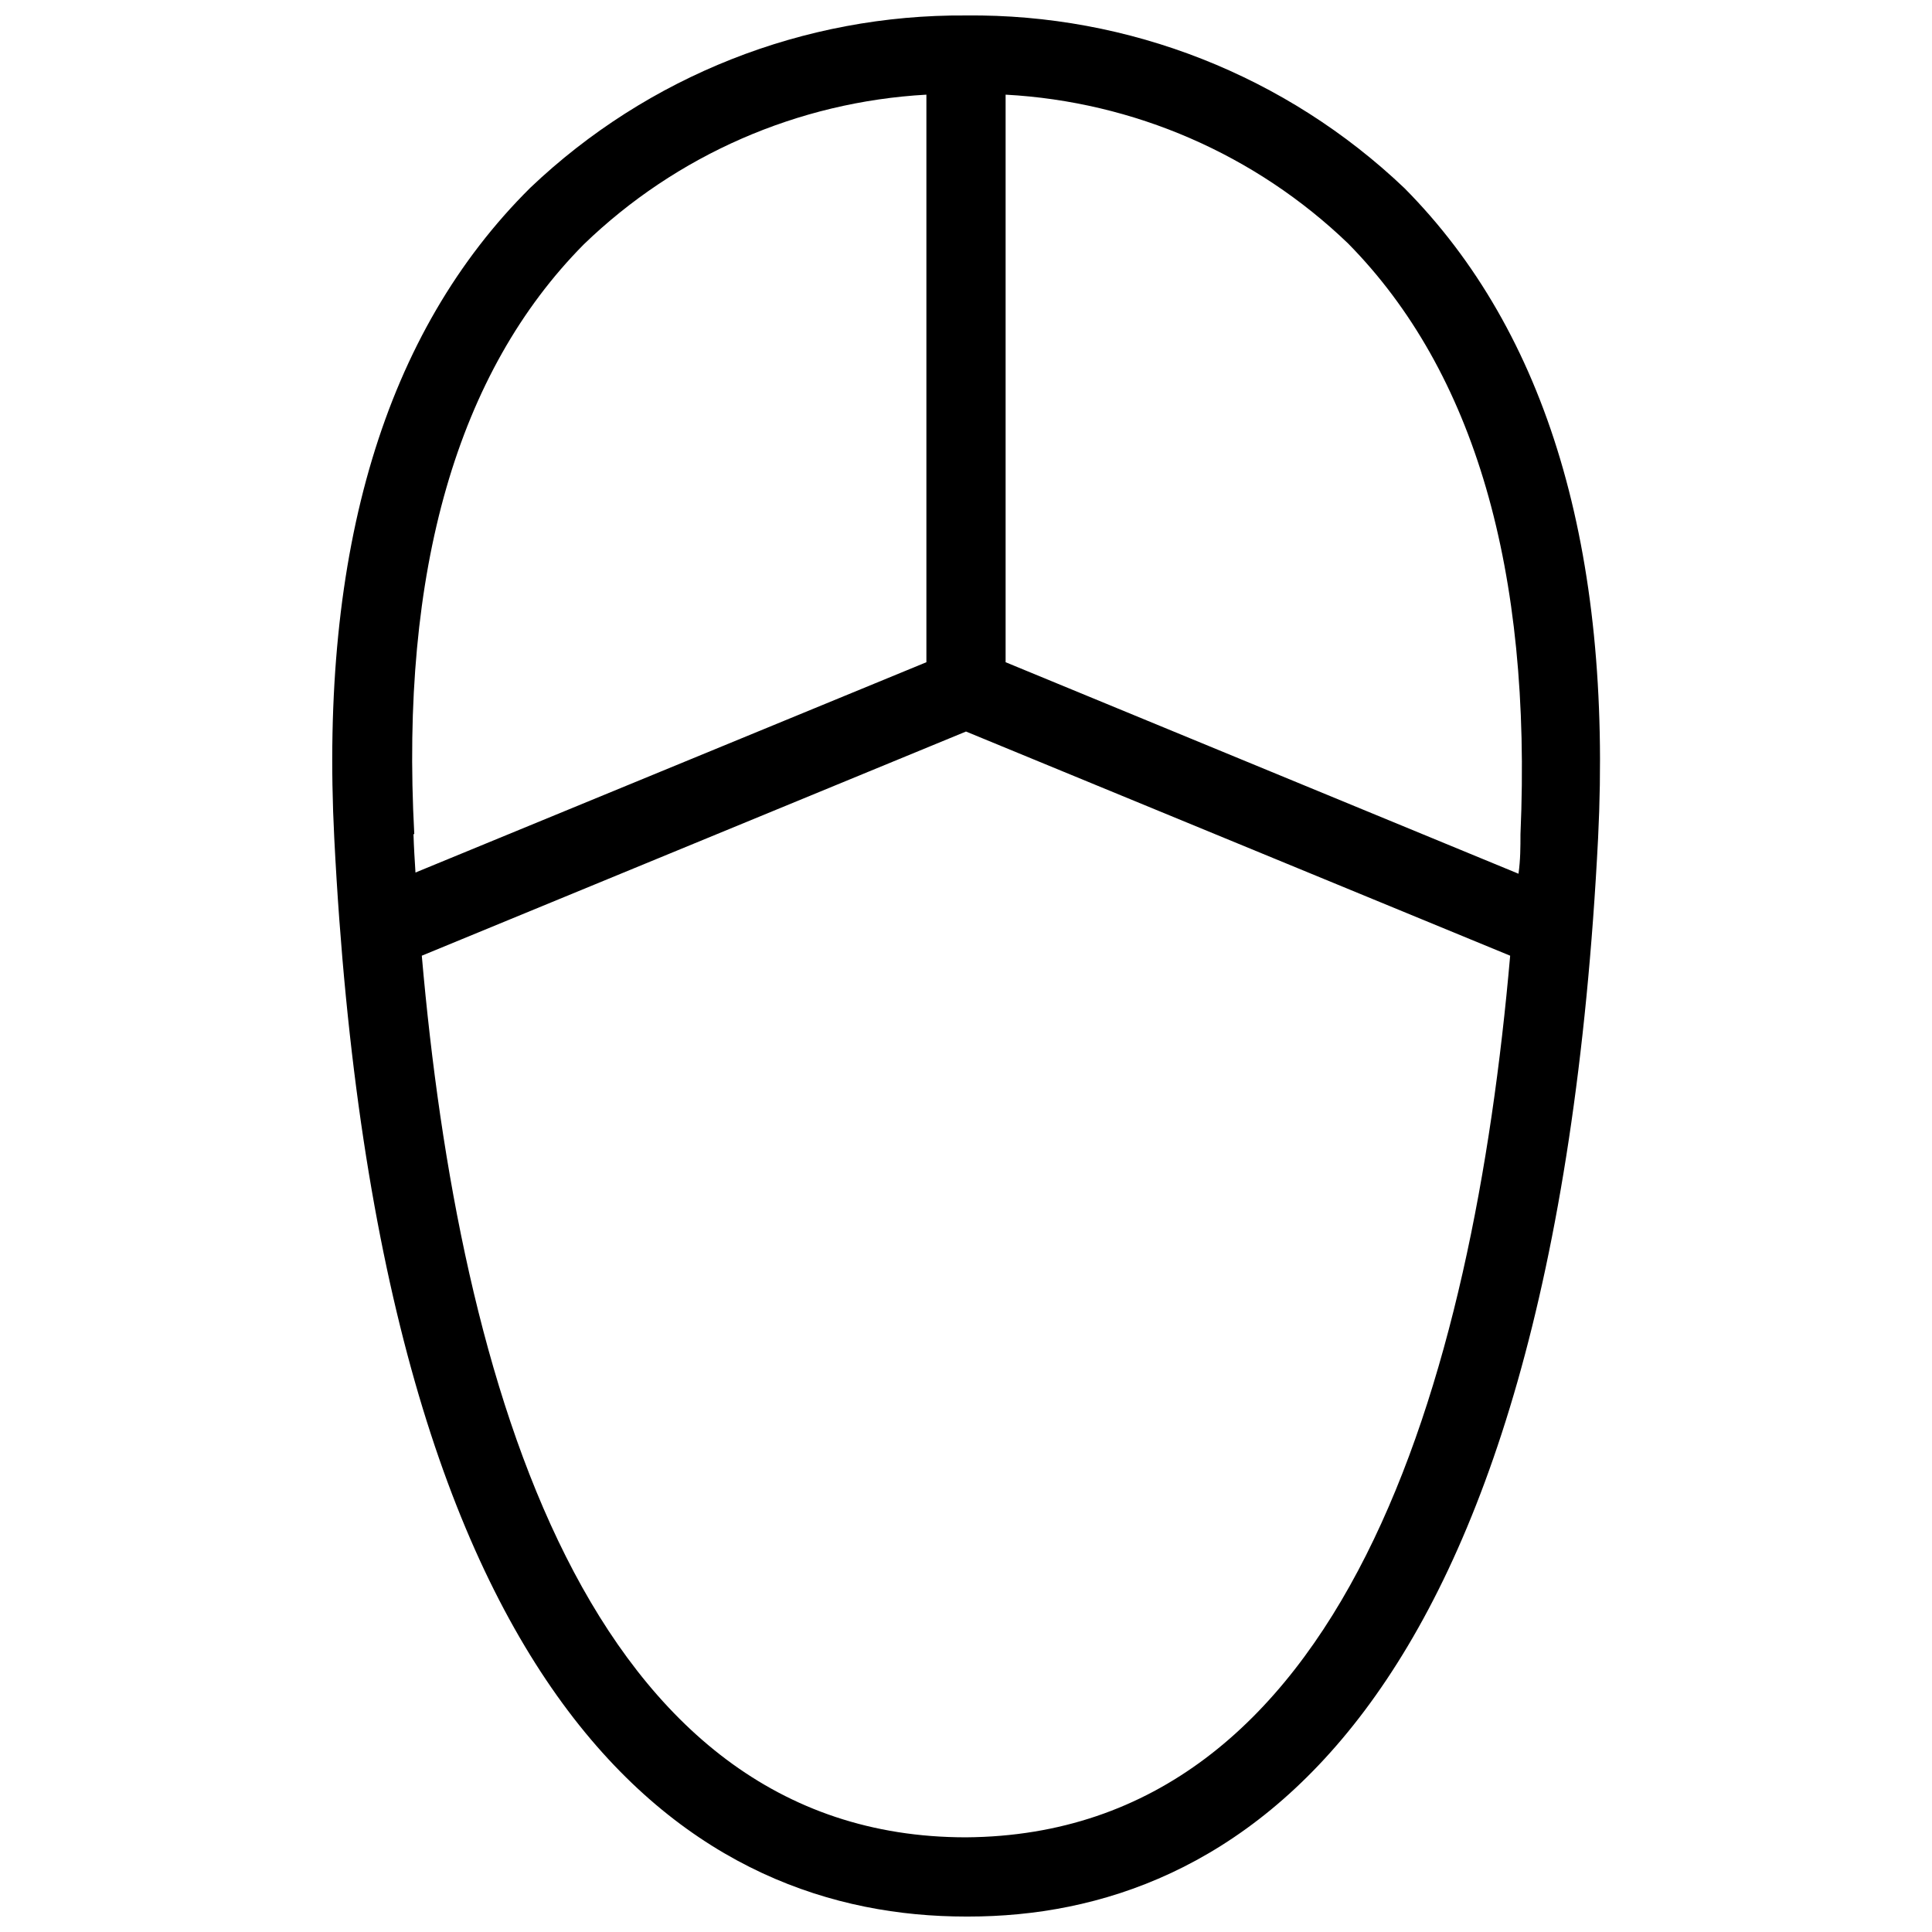 <?xml version="1.0" encoding="UTF-8"?>
<!-- Uploaded to: SVG Repo, www.svgrepo.com, Generator: SVG Repo Mixer Tools -->
<svg width="800px" height="800px" version="1.1" viewBox="144 144 512 512" xmlns="http://www.w3.org/2000/svg">
 <defs>
  <clipPath id="a">
   <path d="m232 148.09h337v503.81h-337z"/>
  </clipPath>
 </defs>
 <g clip-path="url(#a)">
  <path d="m516.19 193.86c-31.297-29.801-72.98-46.219-116.19-45.762-42.949-0.316-84.344 16.055-115.46 45.656-38.625 38.312-55.84 96.039-51.957 172.35 11.965 235.74 97.508 285.8 167.41 285.8h0.629c69.59 0 154.92-50.383 166.89-285.81 3.777-76.305-13.434-134.03-51.324-172.24zm-262.4 171.19c-3.777-70.008 11.441-122.49 44.922-156.29 24.52-23.695 56.746-37.781 90.793-39.676v150.41l-135.4 55.734c-0.211-3.356-0.422-6.715-0.527-10.18zm146.21 265.86c-100.34 0-134.35-120.6-144.22-233.64l144.22-59.406 144.21 59.406c-9.867 112.83-43.875 232.91-144.21 233.64zm146.94-265.86c0 3.359 0 6.824-0.523 10.496l-135.92-56.051v-150.41c34.016 1.84 66.238 15.848 90.789 39.465 33.48 34.008 48.703 86.488 45.656 156.5z"/>
 </g>
</svg>